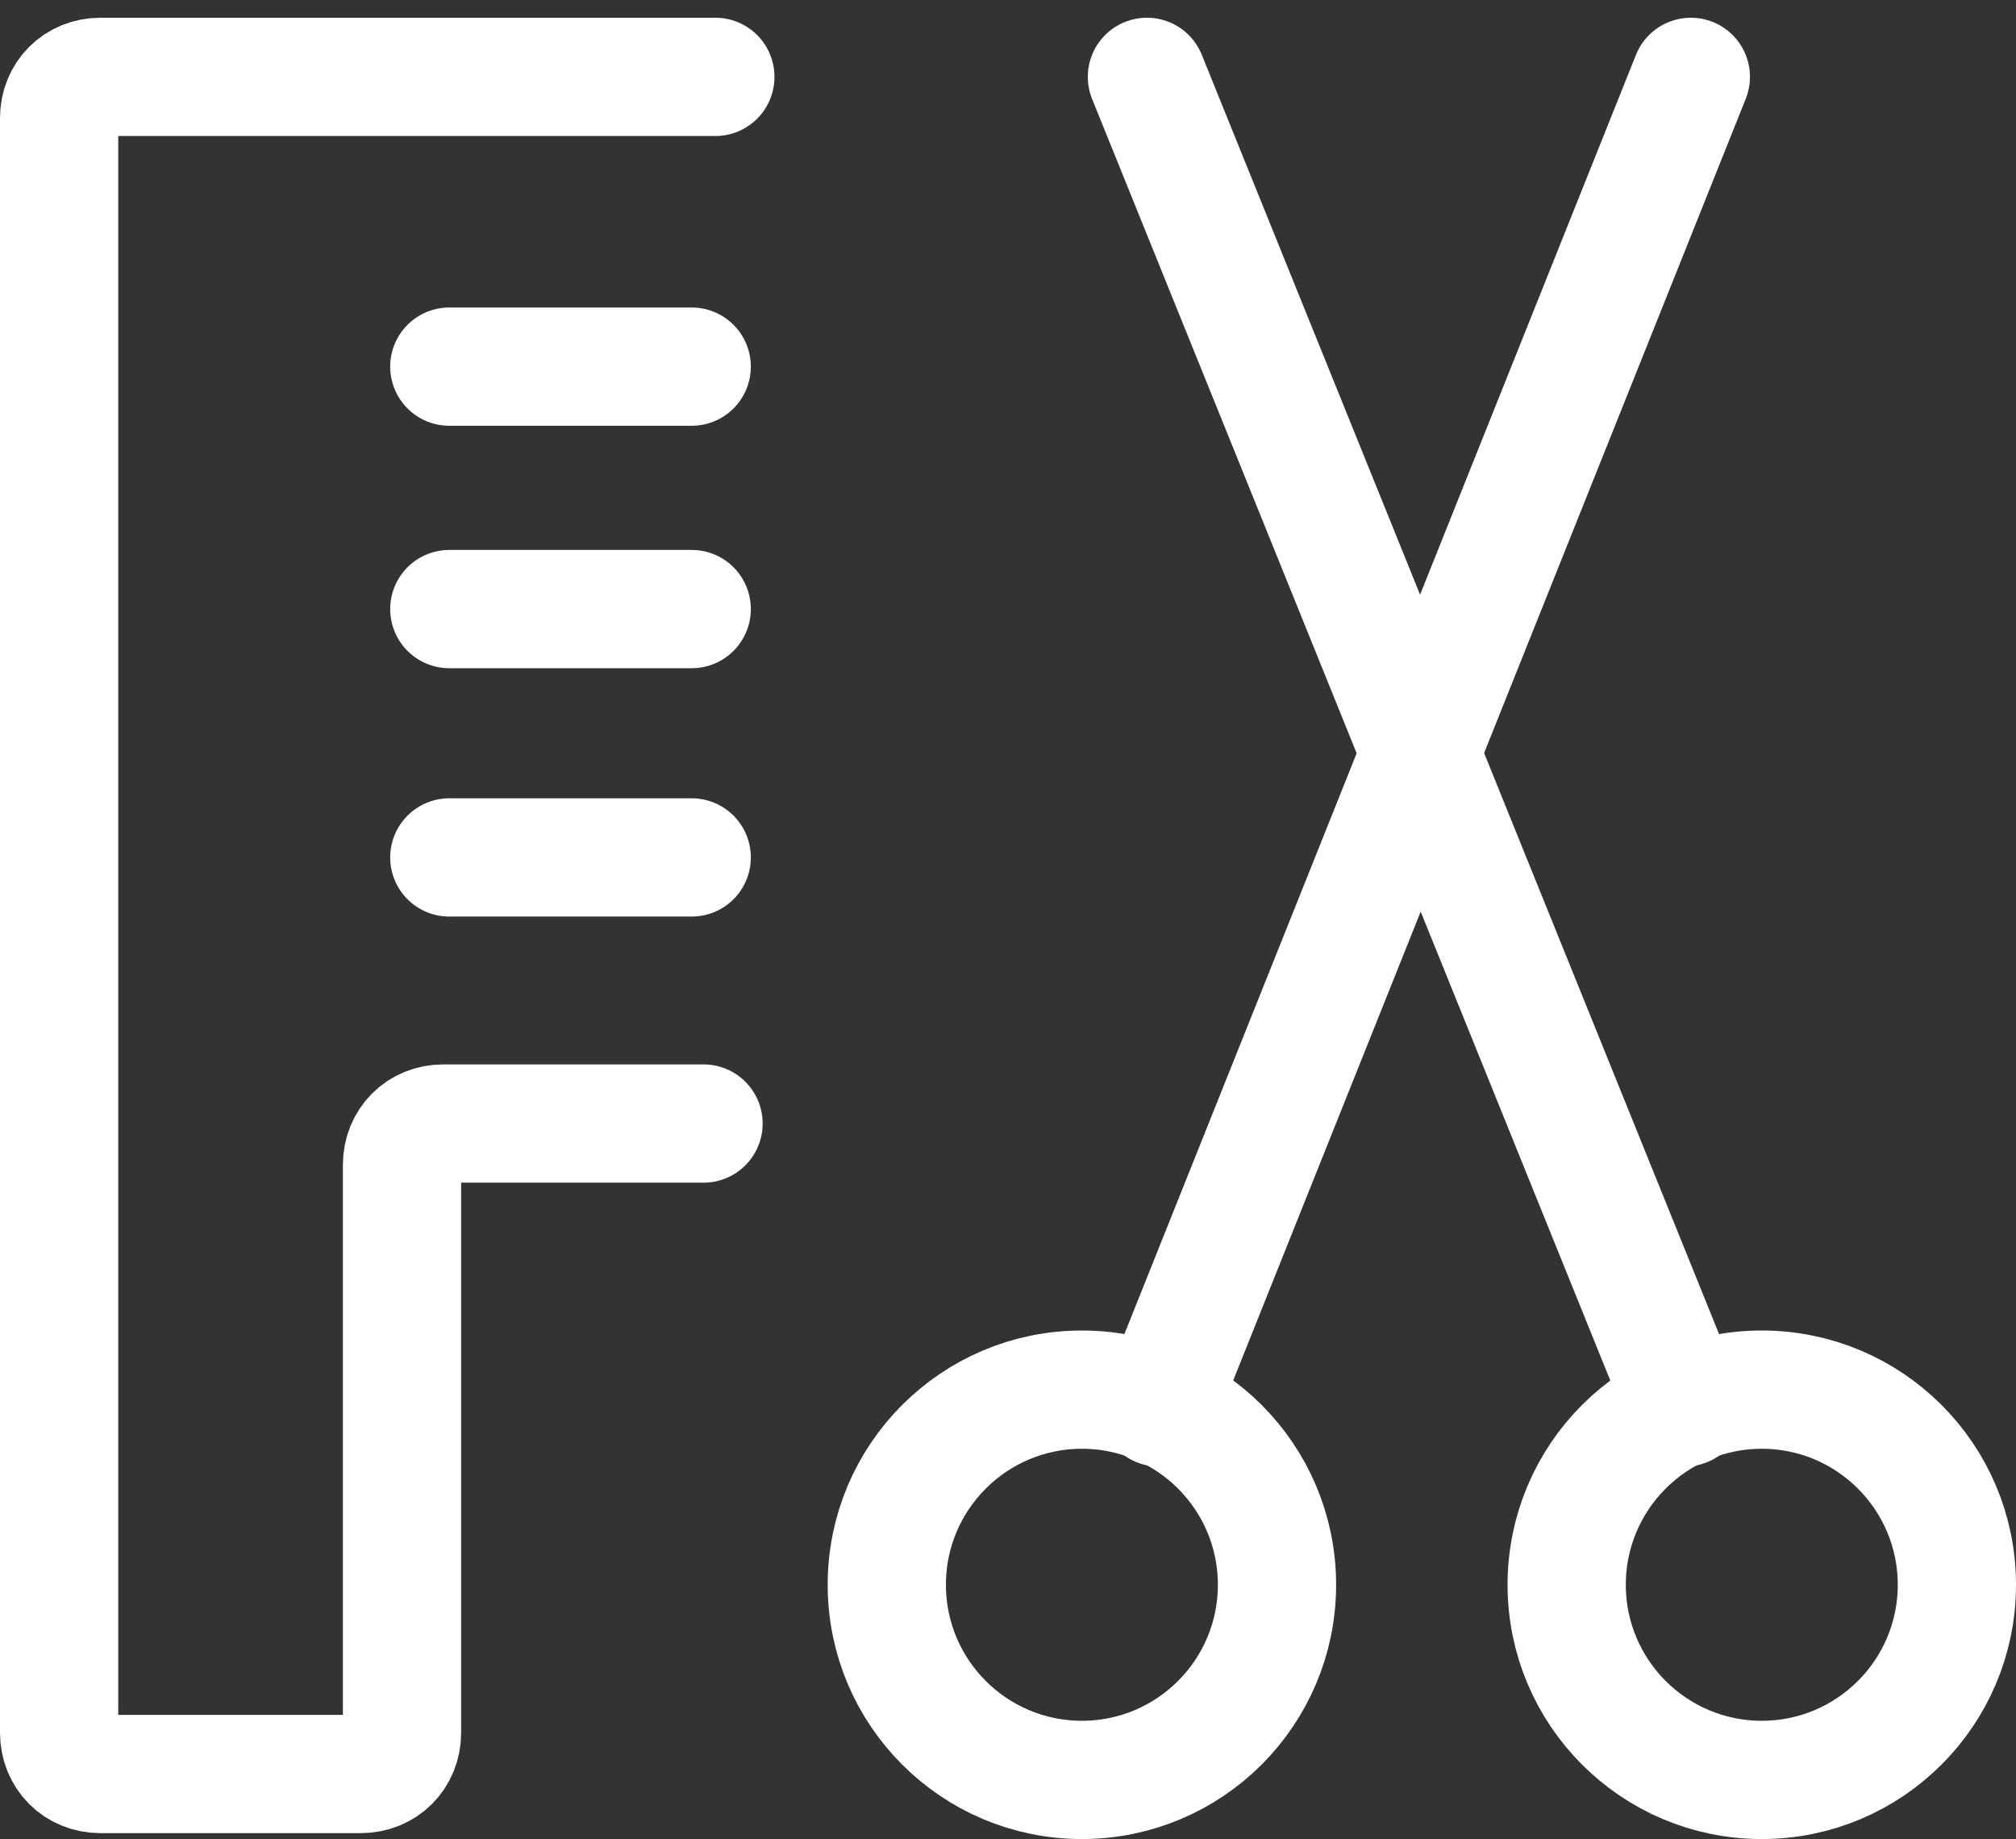 <?xml version="1.0" encoding="UTF-8"?>
<svg xmlns="http://www.w3.org/2000/svg" version="1.1" viewBox="0 0 34.1 31.1">
  <rect x="0" y="0" width="34.1" height="31.1" fill="#333333" stroke="none"/>
  <defs>
    <style>
      .cls-1 {
        fill: none;
        stroke: #fff;
        stroke-linecap: round;
        stroke-linejoin: round;
        stroke-width: 2px;
      }
    </style>
  </defs>
  <!-- Generator: Adobe Illustrator 28.7.1, SVG Export Plug-In . SVG Version: 1.2.0 Build 142)  -->
  <g>
    <g id="_レイヤー_1" data-name="レイヤー_1">
      <g id="_グループ_10989" data-name="グループ_10989">
        <line id="_線_29" data-name="線_29" class="cls-1" x1="7.6" y1="6.2" x2="11.7" y2="6.2"/>
        <line id="_線_30" data-name="線_30" class="cls-1" x1="7.6" y1="10.3" x2="11.7" y2="10.3"/>
        <line id="_線_31" data-name="線_31" class="cls-1" x1="7.6" y1="14.5" x2="11.7" y2="14.5"/>
        <path id="_パス_356" data-name="パス_356" class="cls-1" d="M12.1,1.3H1.7c-.4,0-.7.3-.7.7h0v27.3c0,.4.3.7.7.7h4.4c.4,0,.7-.3.7-.7v-9.6c0-.4.3-.7.7-.7h4.4"/>
        <line id="_線_32" data-name="線_32" class="cls-1" x1="19.4" y1="1.3" x2="28.5" y2="23.8"/>
        <circle id="_楕円形_39" data-name="楕円形_39" class="cls-1" cx="29.8" cy="26.8" r="3.3"/>
        <line id="_線_33" data-name="線_33" class="cls-1" x1="28.6" y1="1.3" x2="19.6" y2="23.8"/>
        <circle id="_楕円形_40" data-name="楕円形_40" class="cls-1" cx="18.3" cy="26.8" r="3.3"/>
      </g>
    </g>
  </g>
</svg>